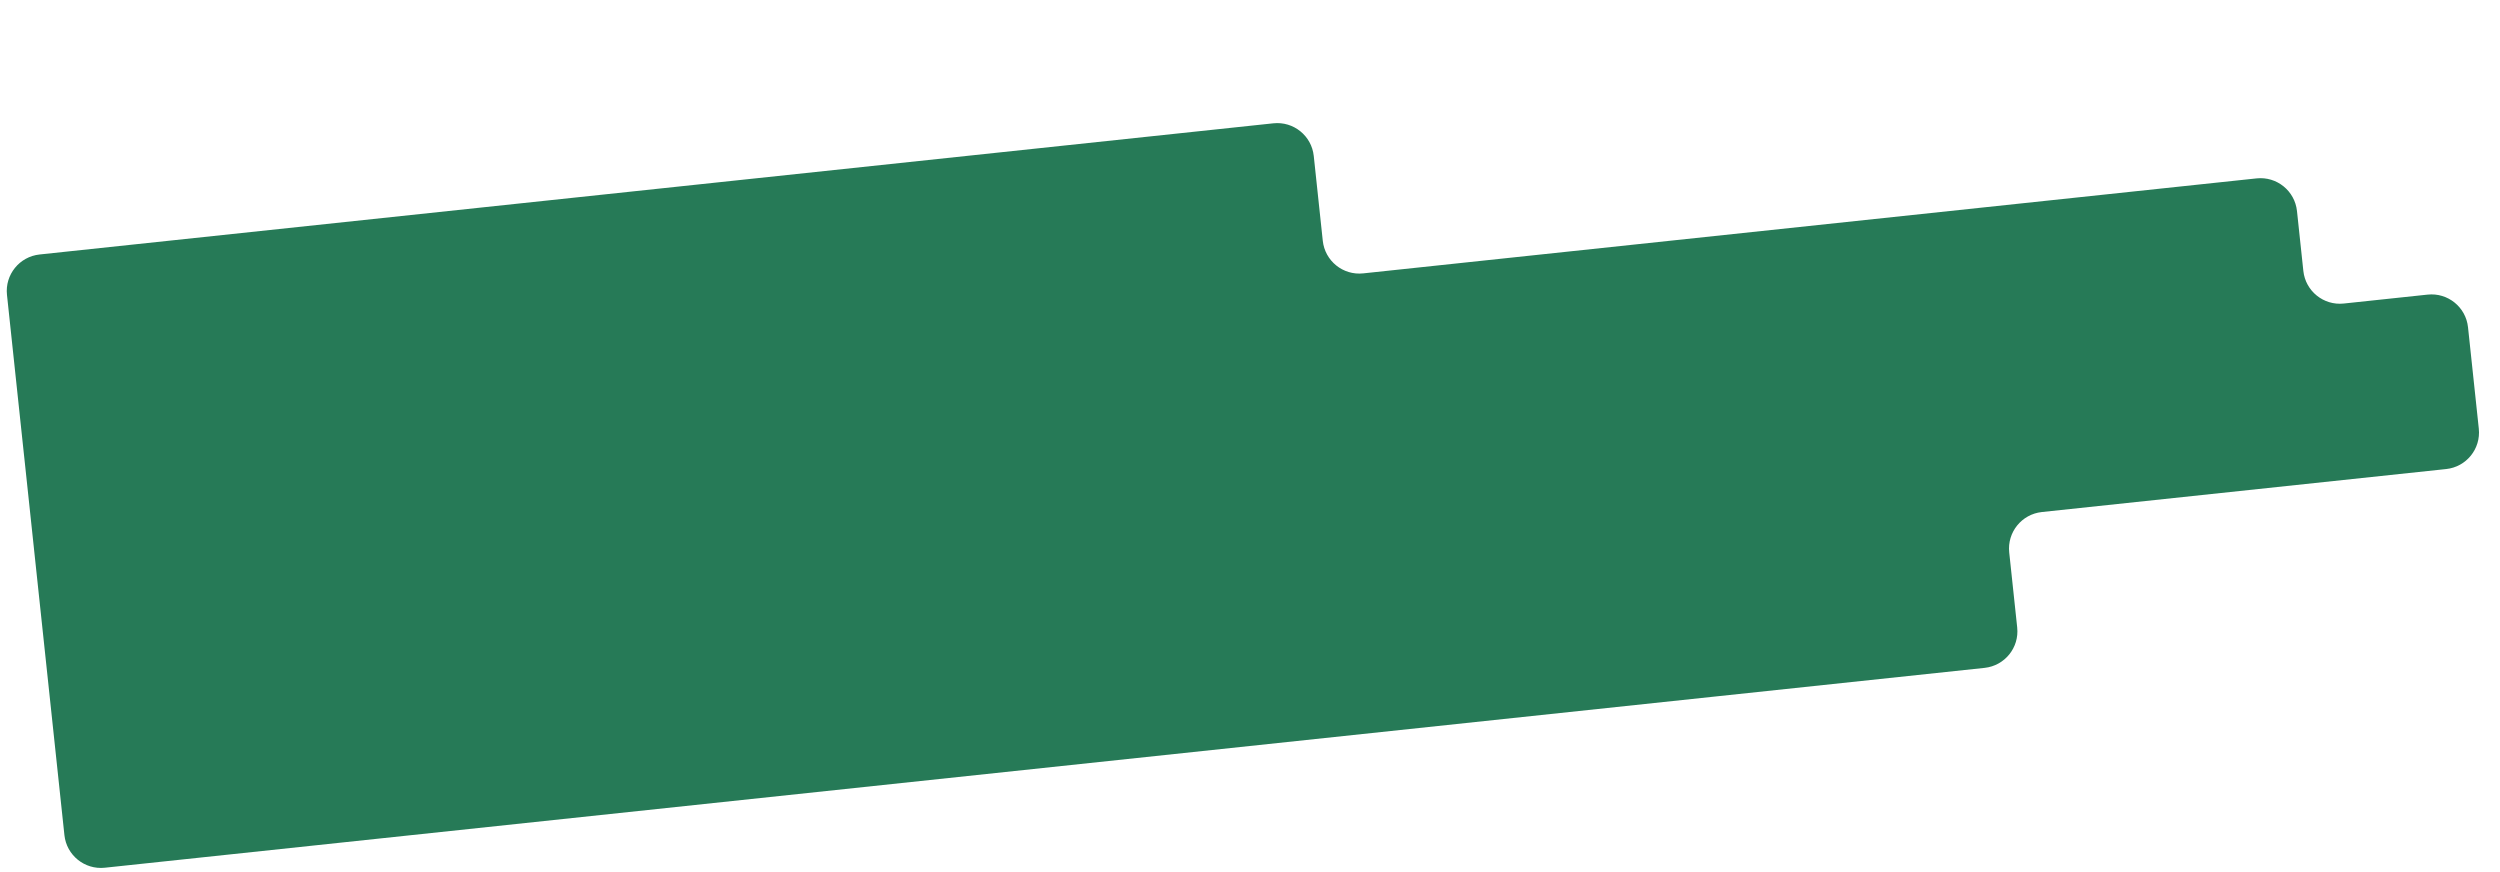 <?xml version="1.0" encoding="UTF-8"?> <svg xmlns="http://www.w3.org/2000/svg" width="367" height="128" viewBox="0 0 367 128" fill="none"><path fill-rule="evenodd" clip-rule="evenodd" d="M192.859 22.891C192.545 19.932 189.89 17.788 186.931 18.102L5.813 37.358C2.853 37.673 0.709 40.327 1.024 43.287L3.53 66.864C3.53 66.864 3.531 66.864 3.531 66.864V66.864C3.532 66.864 3.532 66.865 3.532 66.865L4.993 80.607C4.993 80.607 4.993 80.607 4.993 80.607V80.607C4.992 80.607 4.992 80.608 4.992 80.608L7.291 102.231C7.291 102.231 7.291 102.231 7.291 102.231V102.231C7.291 102.231 7.291 102.231 7.291 102.231L9.456 122.594C9.771 125.553 12.425 127.697 15.384 127.382L291.336 98.044C294.295 97.729 296.44 95.075 296.125 92.116L294.953 81.095C294.639 78.136 296.783 75.482 299.742 75.167L359.099 68.856C362.058 68.542 364.202 65.888 363.888 62.928L362.304 48.038C361.99 45.078 359.336 42.934 356.376 43.249L344.059 44.559C341.099 44.873 338.445 42.729 338.131 39.77L337.196 30.976C336.881 28.017 334.227 25.873 331.267 26.188L200.111 40.132C197.152 40.446 194.498 38.302 194.183 35.343L192.859 22.891Z" fill="#267A57"></path></svg> 